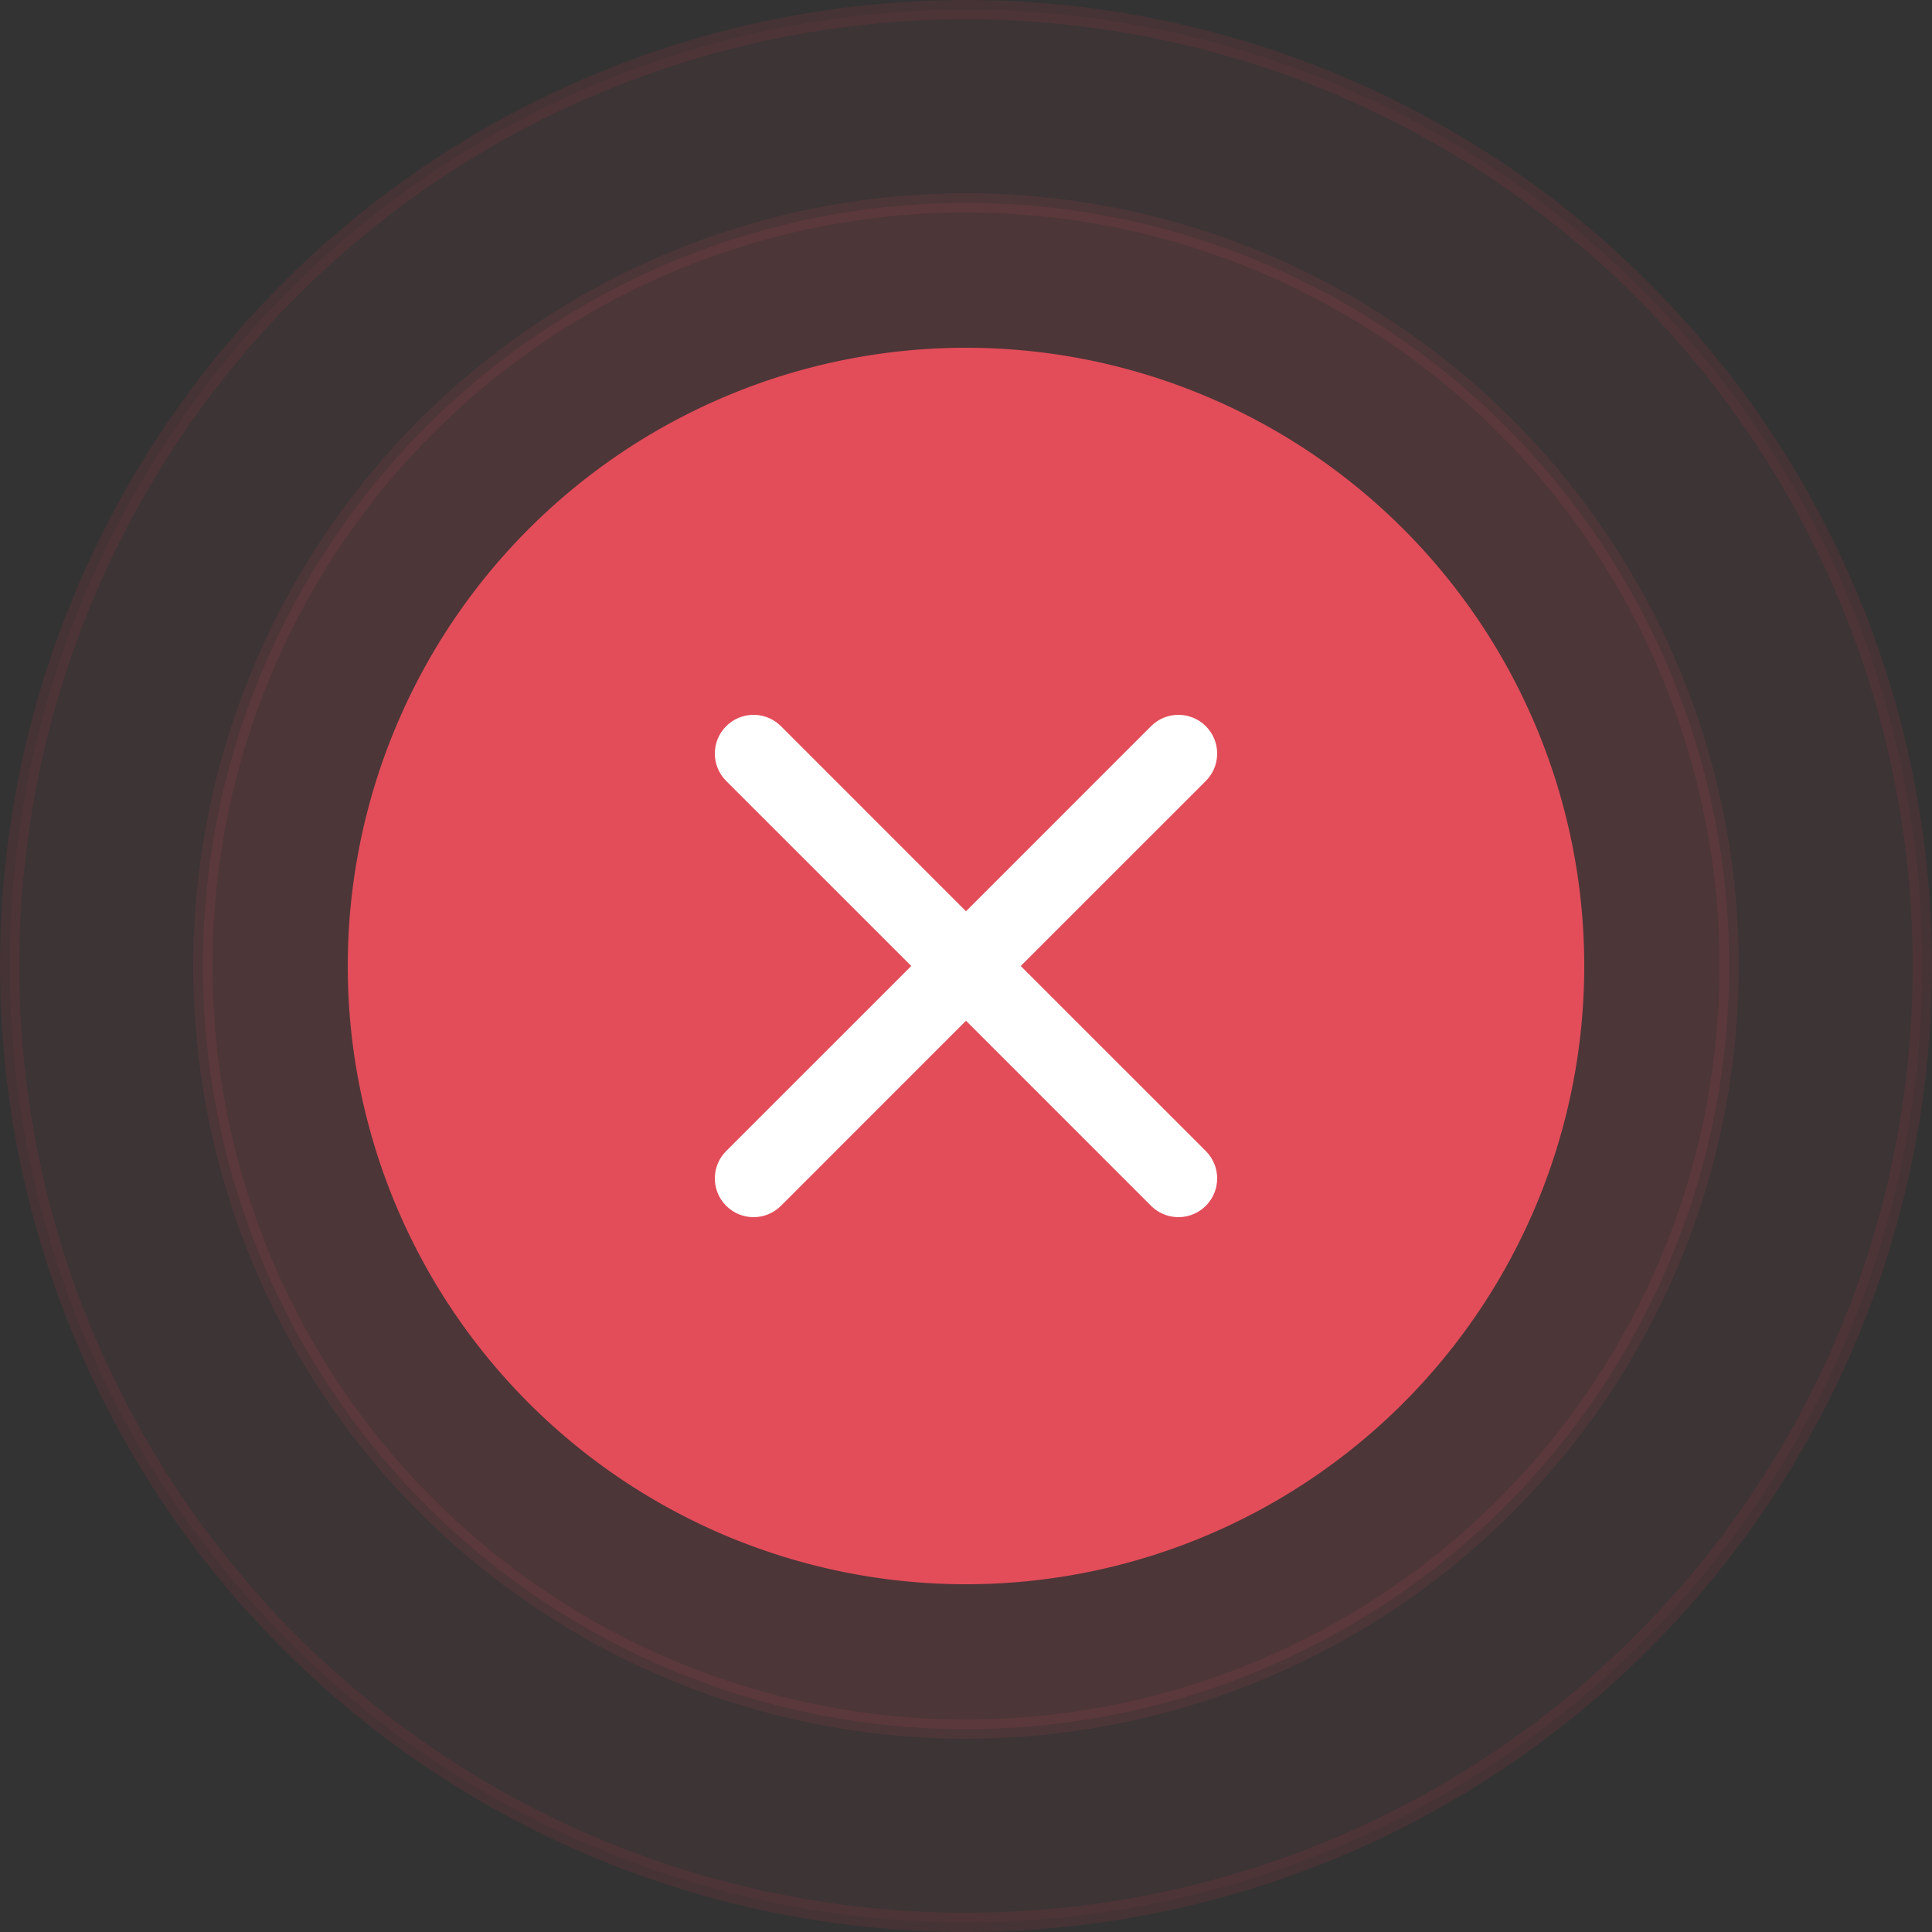 <svg xmlns="http://www.w3.org/2000/svg" viewBox="0 0 100 100" class="design-iconfont">
  <rect x="0" y="0" width="100" height="100" fill="#333333" stroke="none"/>
  <g fill="none" fill-rule="evenodd">
    <path stroke-opacity=".1" stroke="#EF3346" fill-opacity=".05" fill="#E34D59" d="M50 0.5A49.5 49.5 0 1 0 50 99.5A49.5 49.5 0 1 0 50 0.5Z"/>
    <path stroke-opacity=".1" stroke="#E34D59" fill-opacity=".1" fill="#E34D59" d="M50 10.5A39.5 39.5 0 1 0 50 89.5A39.5 39.5 0 1 0 50 10.5Z"/>
    <path fill="#E34D59" d="M50 18A32 32 0 1 0 50 82A32 32 0 1 0 50 18Z"/>
    <path d="M40.294,37.47 L40.422,37.587 L50,47.166 L59.578,37.587 C60.361,36.804 61.63,36.804 62.413,37.587 C63.154,38.329 63.194,39.507 62.53,40.294 L62.413,40.422 L52.834,50 L62.413,59.578 C63.196,60.361 63.196,61.63 62.413,62.413 C61.671,63.154 60.493,63.194 59.706,62.53 L59.578,62.413 L50,52.834 L40.422,62.413 C39.639,63.196 38.37,63.196 37.587,62.413 C36.846,61.671 36.806,60.493 37.47,59.706 L37.587,59.578 L47.166,50 L37.587,40.422 C36.804,39.639 36.804,38.37 37.587,37.587 C38.329,36.846 39.507,36.806 40.294,37.47 Z" fill="#FFF" fill-rule="nonzero"/>
  </g>
</svg>
